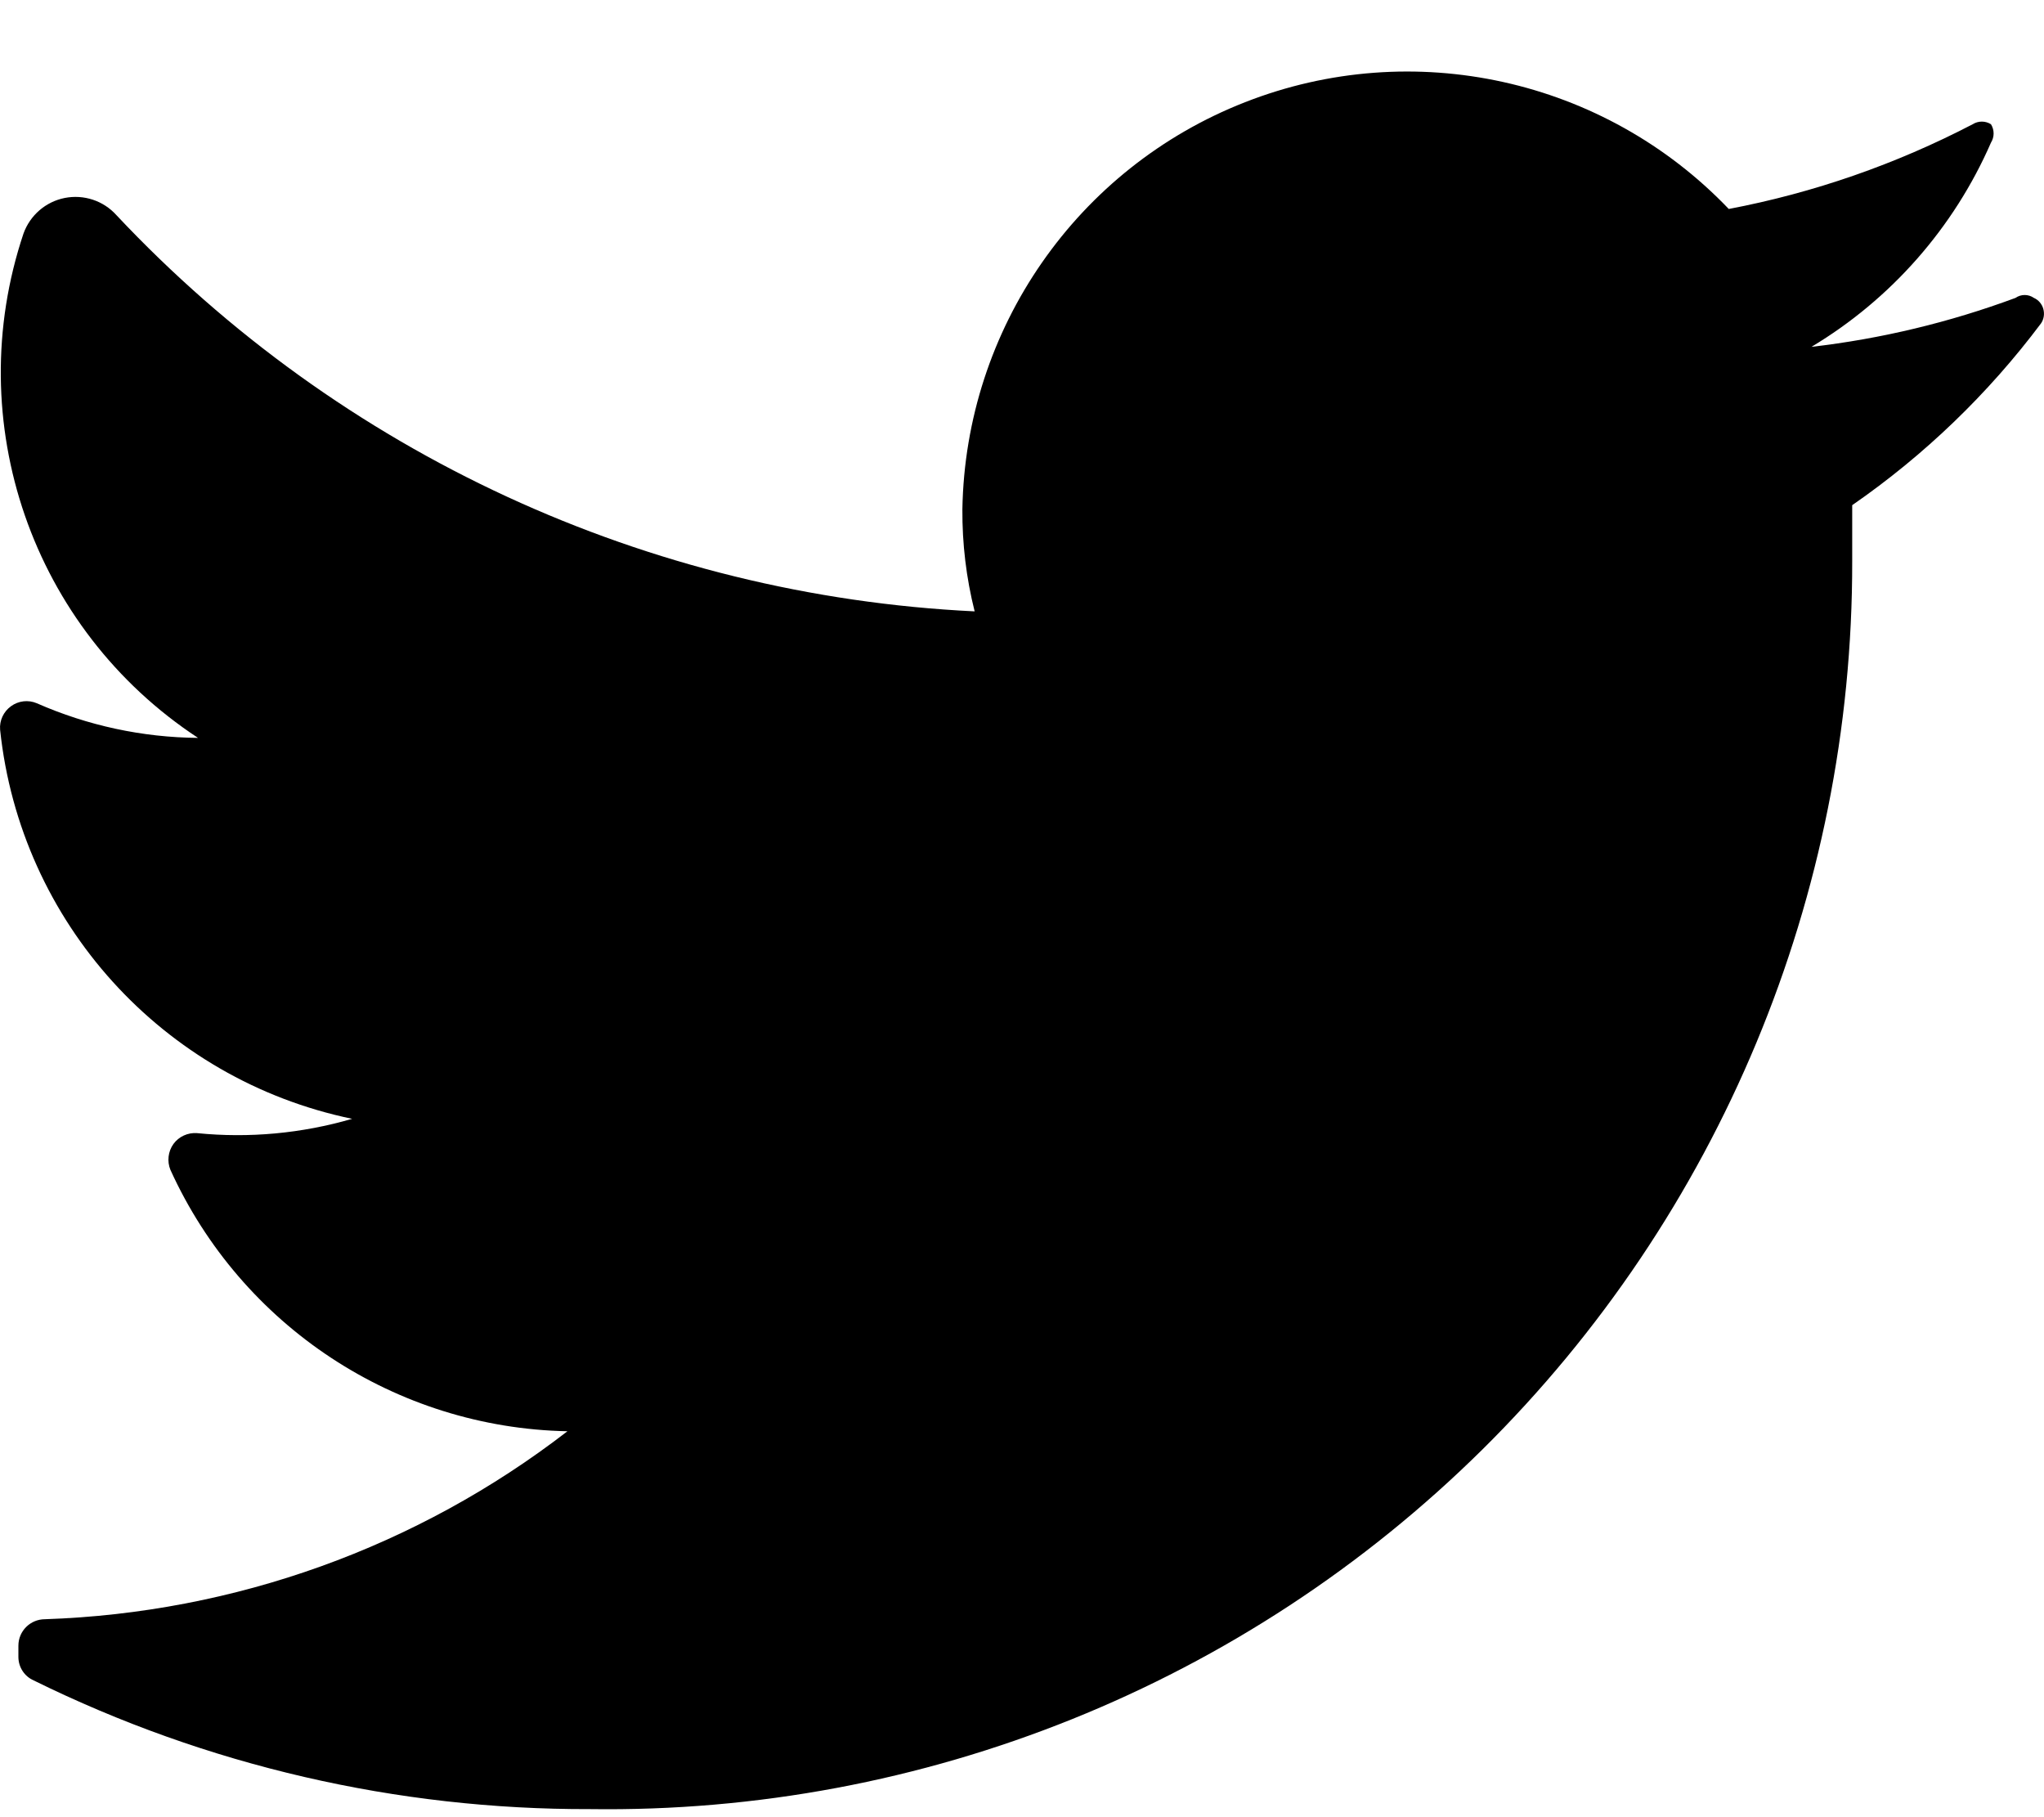 <svg width="18" height="16" viewBox="0 0 18 16" fill="none" xmlns="http://www.w3.org/2000/svg">
<path d="M17.974 2.847C17.509 3.467 16.948 4.007 16.311 4.448C16.311 4.609 16.311 4.771 16.311 4.942C16.316 7.881 15.142 10.699 13.053 12.764C10.963 14.83 8.132 15.97 5.195 15.929C3.497 15.934 1.821 15.547 0.297 14.796C0.215 14.76 0.162 14.679 0.162 14.589V14.49C0.162 14.361 0.267 14.257 0.396 14.257C2.065 14.201 3.675 13.623 4.997 12.602C3.486 12.572 2.127 11.677 1.501 10.301C1.47 10.226 1.48 10.139 1.527 10.073C1.575 10.007 1.654 9.971 1.735 9.977C2.194 10.023 2.658 9.98 3.101 9.851C1.433 9.505 0.18 8.12 0.001 6.426C-0.006 6.344 0.031 6.266 0.097 6.218C0.163 6.17 0.249 6.16 0.324 6.192C0.772 6.389 1.255 6.493 1.744 6.497C0.283 5.538 -0.349 3.714 0.207 2.056C0.265 1.895 0.403 1.776 0.57 1.743C0.738 1.71 0.911 1.767 1.025 1.894C2.997 3.993 5.707 5.244 8.583 5.383C8.509 5.089 8.473 4.787 8.475 4.484C8.502 2.895 9.485 1.479 10.964 0.9C12.443 0.32 14.126 0.692 15.224 1.84C15.972 1.698 16.696 1.446 17.372 1.094C17.421 1.063 17.484 1.063 17.533 1.094C17.564 1.144 17.564 1.206 17.533 1.256C17.206 2.005 16.653 2.634 15.952 3.054C16.566 2.983 17.169 2.838 17.749 2.623C17.798 2.589 17.862 2.589 17.911 2.623C17.952 2.641 17.982 2.677 17.994 2.72C18.006 2.764 17.999 2.81 17.974 2.847Z" fill="black"/>
</svg>

